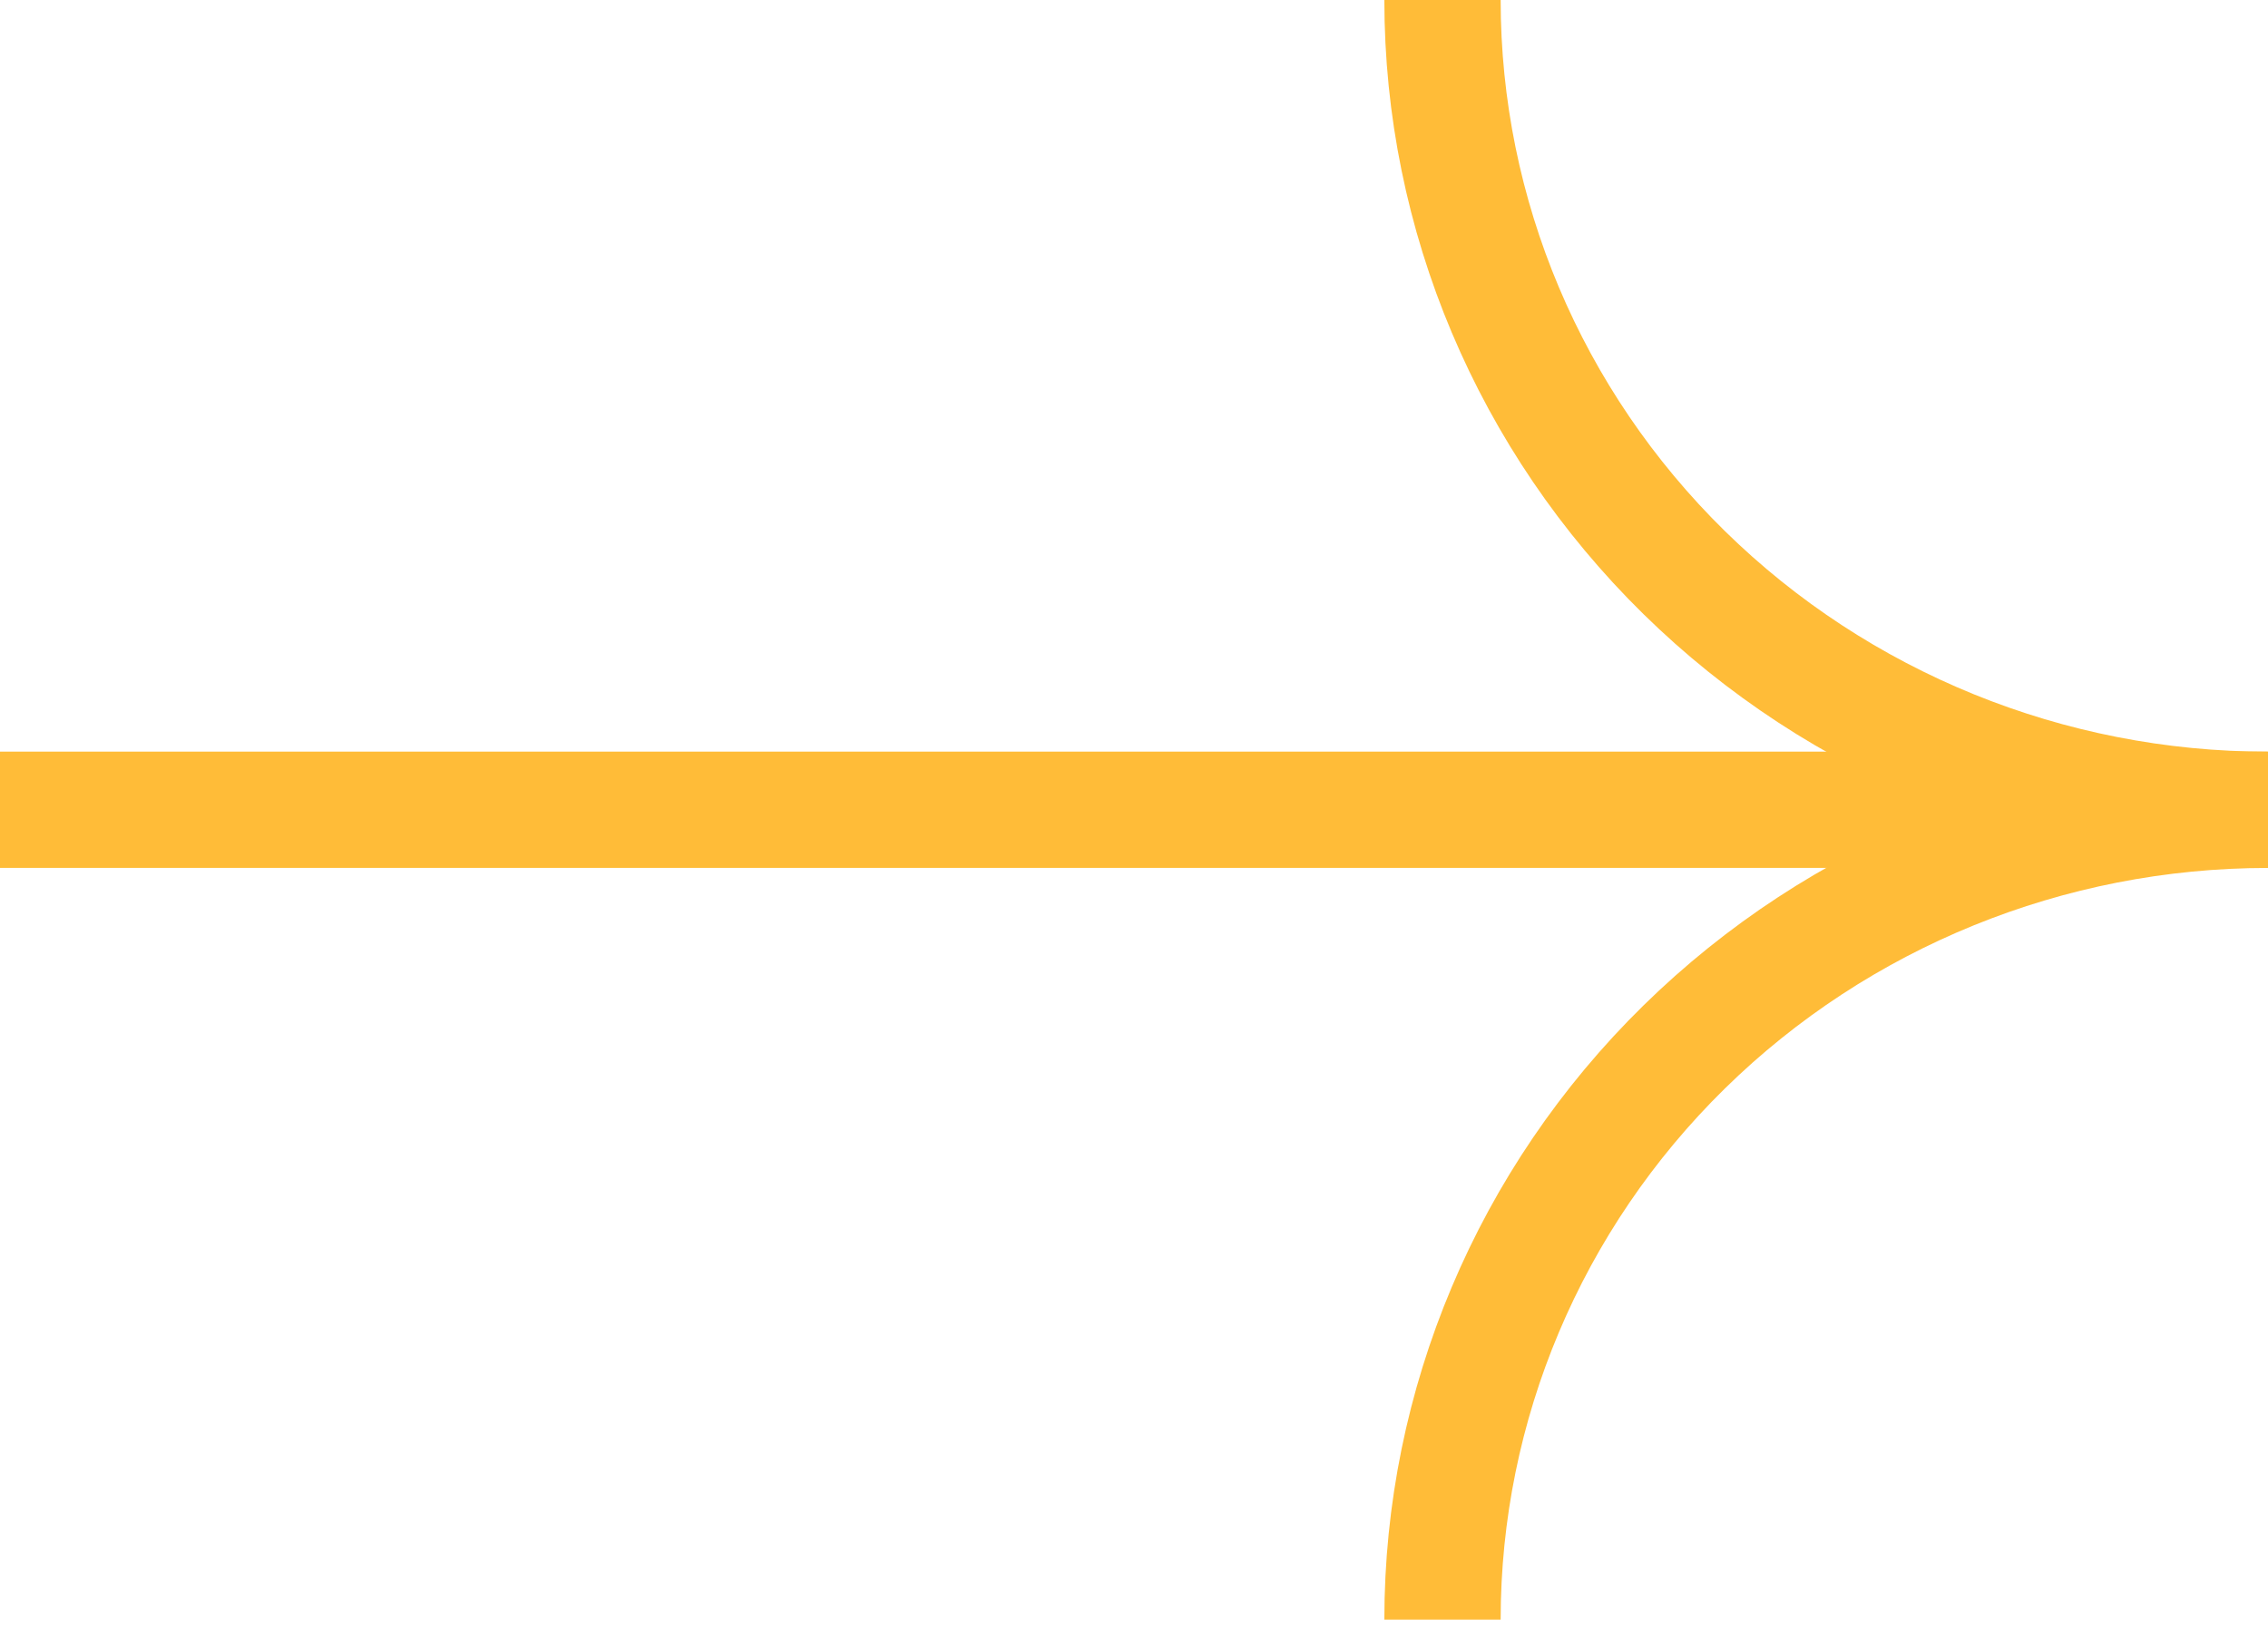 <svg id="arrow" width="39" height="28" viewBox="0 0 39 28" fill="none" xmlns="http://www.w3.org/2000/svg" preserveAspectRatio="xMidYMid meet">
  <path d="M0 13.928L39 13.928" stroke="#FFBC38" stroke-width="2" stroke-miterlimit="10"/>
  <path d="M24.805 27.857C24.805 24.163 26.3 20.62 28.961 18.008C31.623 15.396 35.233 13.929 38.996 13.929C35.233 13.929 31.623 12.461 28.961 9.849C26.3 7.237 24.805 3.694 24.805 0" stroke="#FFBC38" stroke-width="2" stroke-miterlimit="10"/>
</svg>